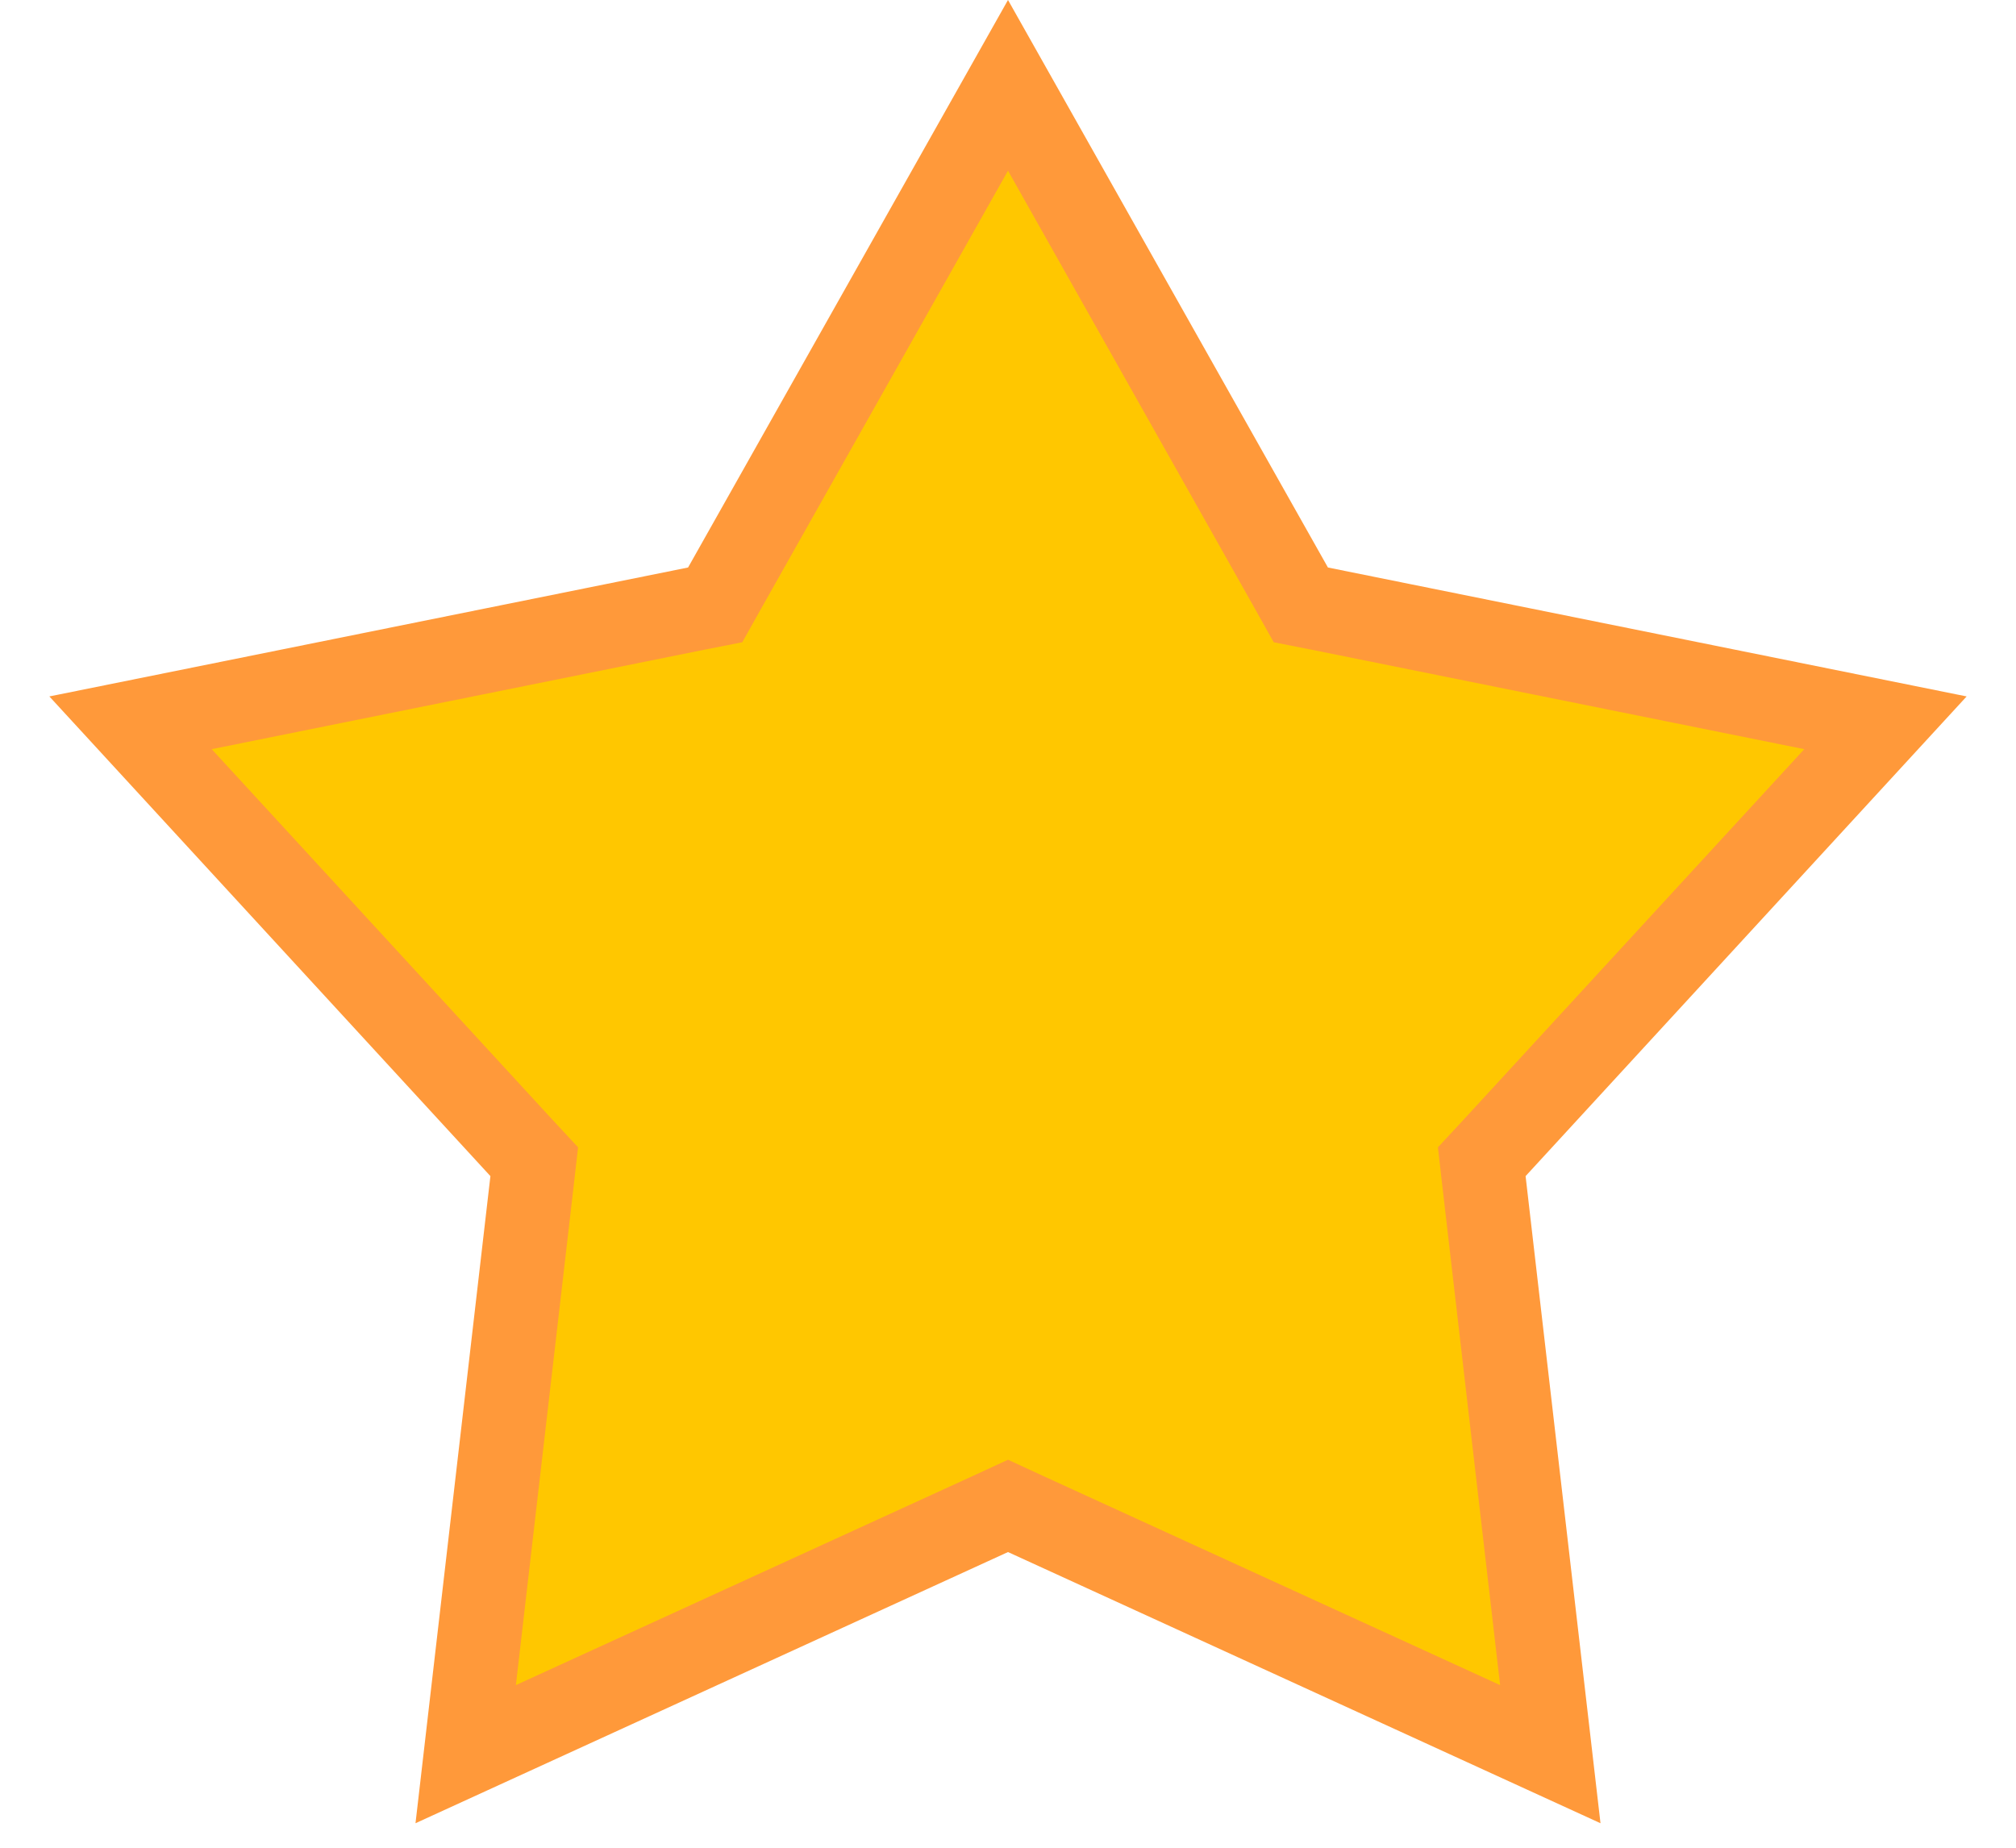 <svg width="12" height="11" viewBox="0 0 12 11" fill="none" xmlns="http://www.w3.org/2000/svg">
<path d="M6 0.508L7.687 3.501L7.743 3.601L7.855 3.623L11.223 4.303L8.898 6.832L8.82 6.916L8.833 7.03L9.228 10.443L6.104 9.013L6 8.965L5.896 9.013L2.772 10.443L3.167 7.03L3.18 6.916L3.102 6.832L0.777 4.303L4.145 3.623L4.257 3.601L4.313 3.501L6 0.508Z" fill="#FFC700" stroke="#FF993A" stroke-width="0.499"/>
</svg>
